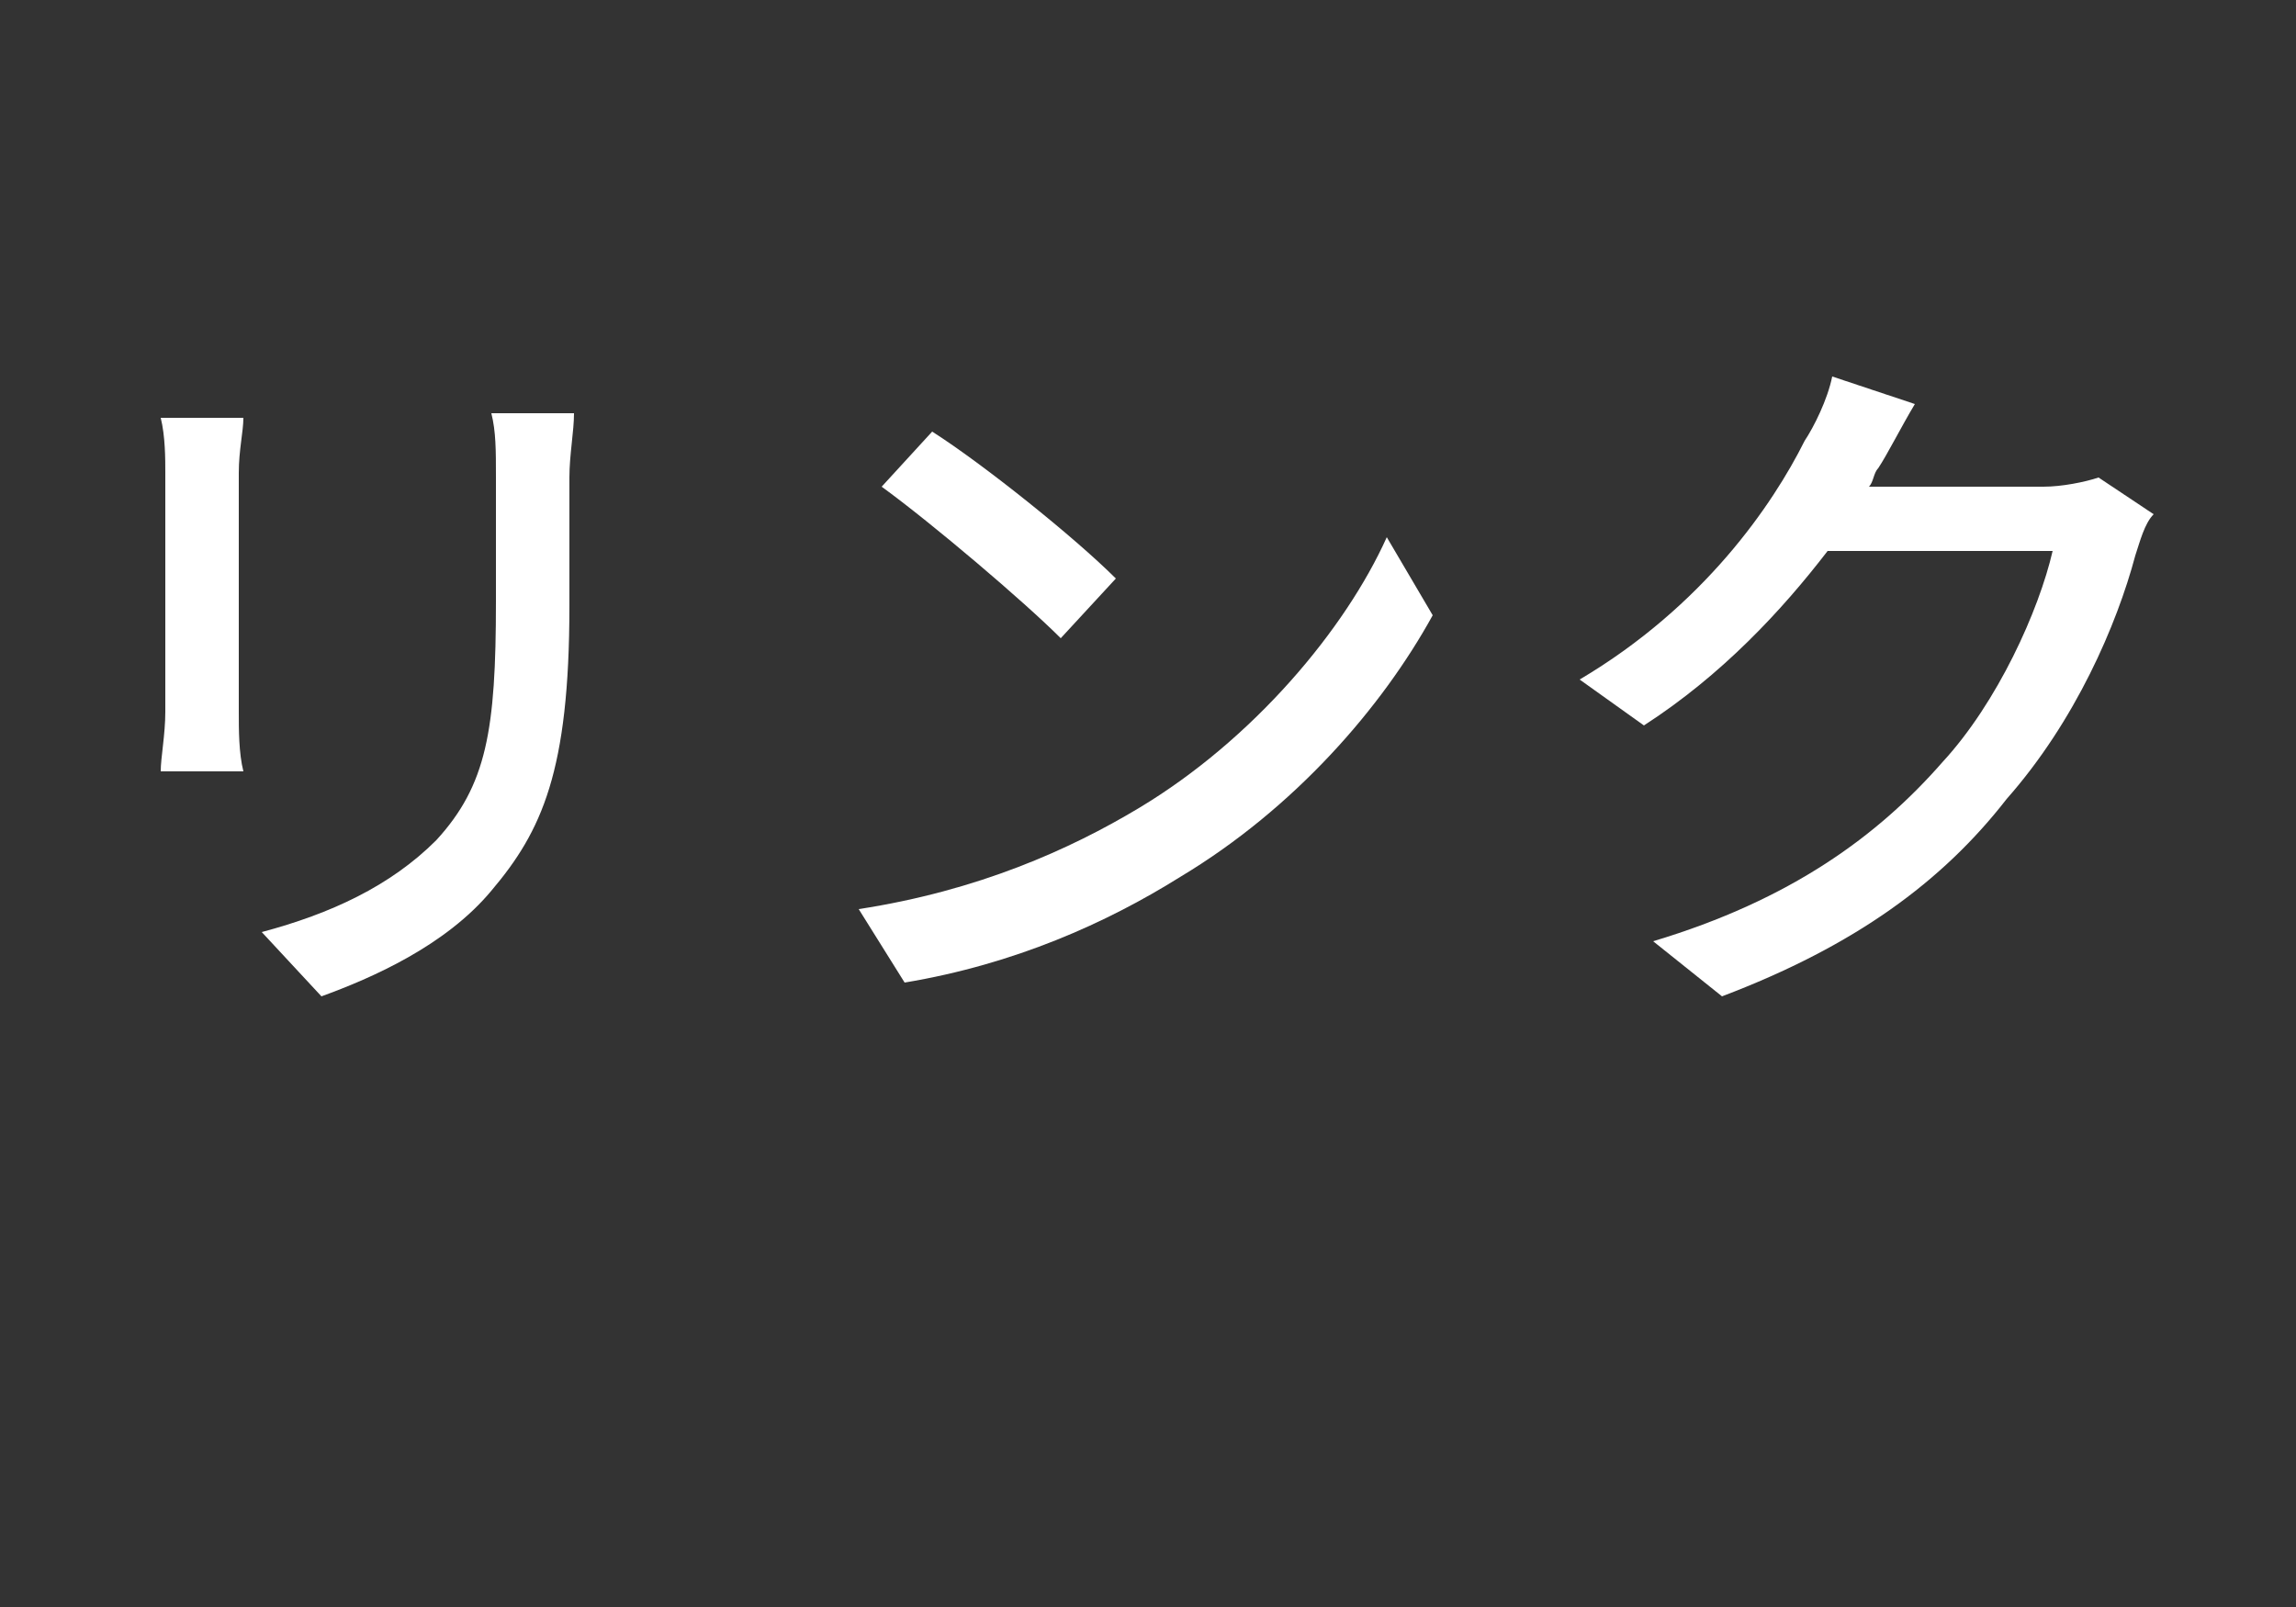 <?xml version="1.0" encoding="utf-8"?>
<!-- Generator: Adobe Illustrator 27.4.1, SVG Export Plug-In . SVG Version: 6.00 Build 0)  -->
<svg version="1.1" id="レイヤー_1" xmlns="http://www.w3.org/2000/svg" xmlns:xlink="http://www.w3.org/1999/xlink" x="0px"
	 y="0px" viewBox="0 0 50 35" style="enable-background:new 0 0 50 35;" xml:space="preserve">
<rect x="0" y="0" width="50" height="35" fill="#333333" stroke="none"/>
<style type="text/css">
	.st0{fill:#FFFFFF;}
</style>
<g>
	<g>
		<g>
			<path class="st0" d="M5.3,9.1c0,0.3-0.1,0.7-0.1,1.2v5.2c0,0.4,0,0.9,0.1,1.3H3.5c0-0.3,0.1-0.8,0.1-1.3v-5.2
				c0-0.3,0-0.8-0.1-1.2C3.5,9.1,5.3,9.1,5.3,9.1z M12.5,9c0,0.4-0.1,0.9-0.1,1.4v2.8c0,3.6-0.6,4.9-1.7,6.2c-1,1.2-2.6,1.9-3.7,2.3
				l-1.3-1.4c1.5-0.4,2.8-1,3.8-2c1.1-1.2,1.3-2.4,1.3-5.2v-2.7c0-0.6,0-1-0.1-1.4L12.5,9L12.5,9z"/>
			<path class="st0" d="M24.8,17.6c2.5-1.5,4.5-3.9,5.4-5.9l1,1.7c-1.1,2-3,4.2-5.5,5.7c-1.6,1-3.6,1.9-6,2.3l-1-1.6
				C21.3,19.4,23.3,18.5,24.8,17.6z M24.3,12.6l-1.2,1.3c-0.8-0.8-2.8-2.5-3.9-3.3l1.1-1.2C21.4,10.1,23.4,11.7,24.3,12.6z"/>
			<path class="st0" d="M46.9,11.2c-0.2,0.2-0.3,0.6-0.4,0.9c-0.4,1.5-1.3,3.6-2.8,5.3c-1.4,1.8-3.3,3.2-6.2,4.3L36,20.5
				c3-0.9,4.9-2.3,6.3-3.9c1.2-1.3,2.1-3.3,2.4-4.6h-4.9c-1,1.3-2.3,2.7-4,3.8l-1.4-1c2.7-1.6,4.2-3.8,4.9-5.2
				c0.2-0.3,0.5-0.9,0.6-1.4l1.8,0.6c-0.3,0.5-0.6,1.1-0.8,1.4c-0.1,0.1-0.1,0.3-0.2,0.4h3.8c0.4,0,0.9-0.1,1.2-0.2L46.9,11.2z"/>
		</g>
	</g>
</g>
</svg>
